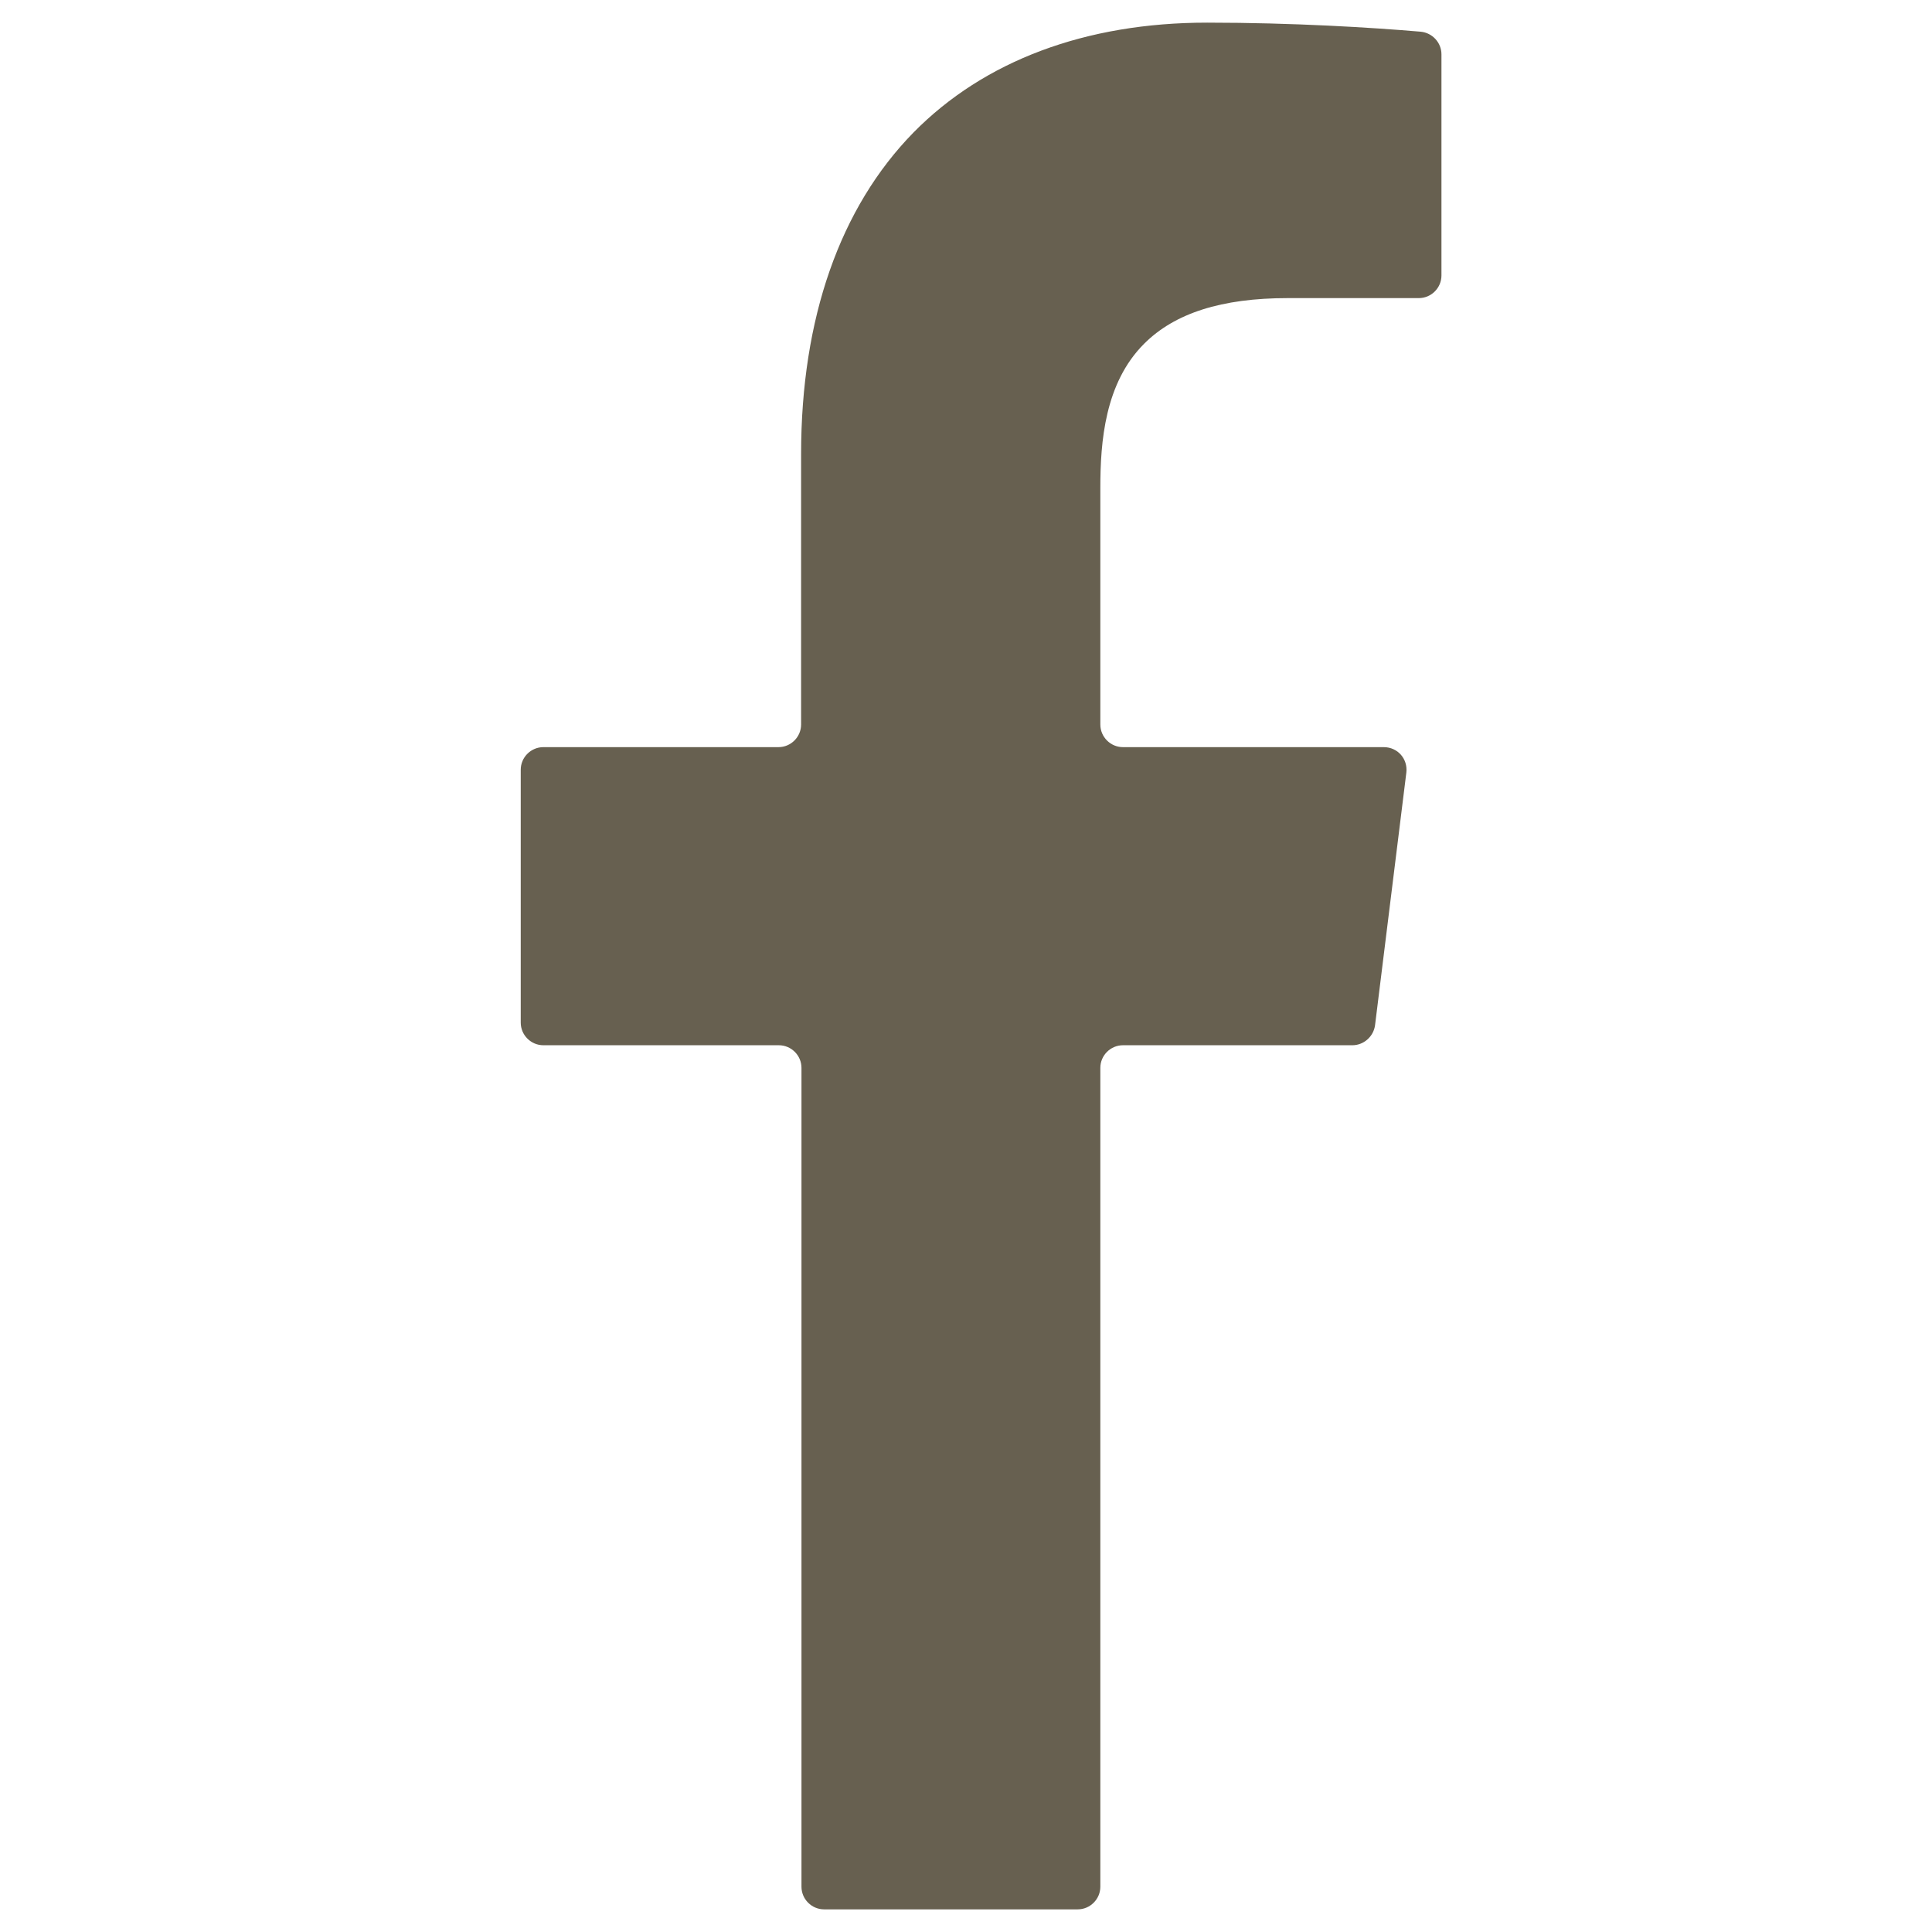 <?xml version="1.0" encoding="utf-8"?>
<!-- Generator: Adobe Illustrator 25.2.1, SVG Export Plug-In . SVG Version: 6.00 Build 0)  -->
<svg version="1.1" id="Bold" xmlns="http://www.w3.org/2000/svg" xmlns:xlink="http://www.w3.org/1999/xlink" x="0px" y="0px"
	 viewBox="0 0 512 512" style="enable-background:new 0 0 512 512;" xml:space="preserve">
<style type="text/css">
	.st0{fill:#676050;}
</style>
<path class="st0" d="M242.1,35.1c-19.5,19.9-29.8,49.3-29.8,85.2V192l0,0c0,3.3-2.7,6-6,6l0,0H144c-3.3,0-6,2.7-6,6v67
	c0,3.3,2.7,6,6,6h62.4l0,0c3.3,0,6,2.7,6,6l0,0v217c0,3.3,2.7,6,6,6h67.2c3.3,0,6-2.7,6-6V283l0,0c0-3.3,2.7-6,6-6l0,0h60.8
	c3,0,5.6-2.3,6-5.3l8.3-67c0.4-3.6-2.3-6.7-6-6.7h-69.1l0,0c-3.3,0-6-2.7-6-6l0,0v-62.7c0-12.3,1.2-27.8,11.6-38.2
	C311.3,83,323.7,79,341.3,79H376c3.3,0,6-2.7,6-6V14.4c0-3.1-2.4-5.7-5.5-6C363.6,7.3,342.7,6,319.9,6
	C287.7,6,260.8,16.1,242.1,35.1z"/>
</svg>
